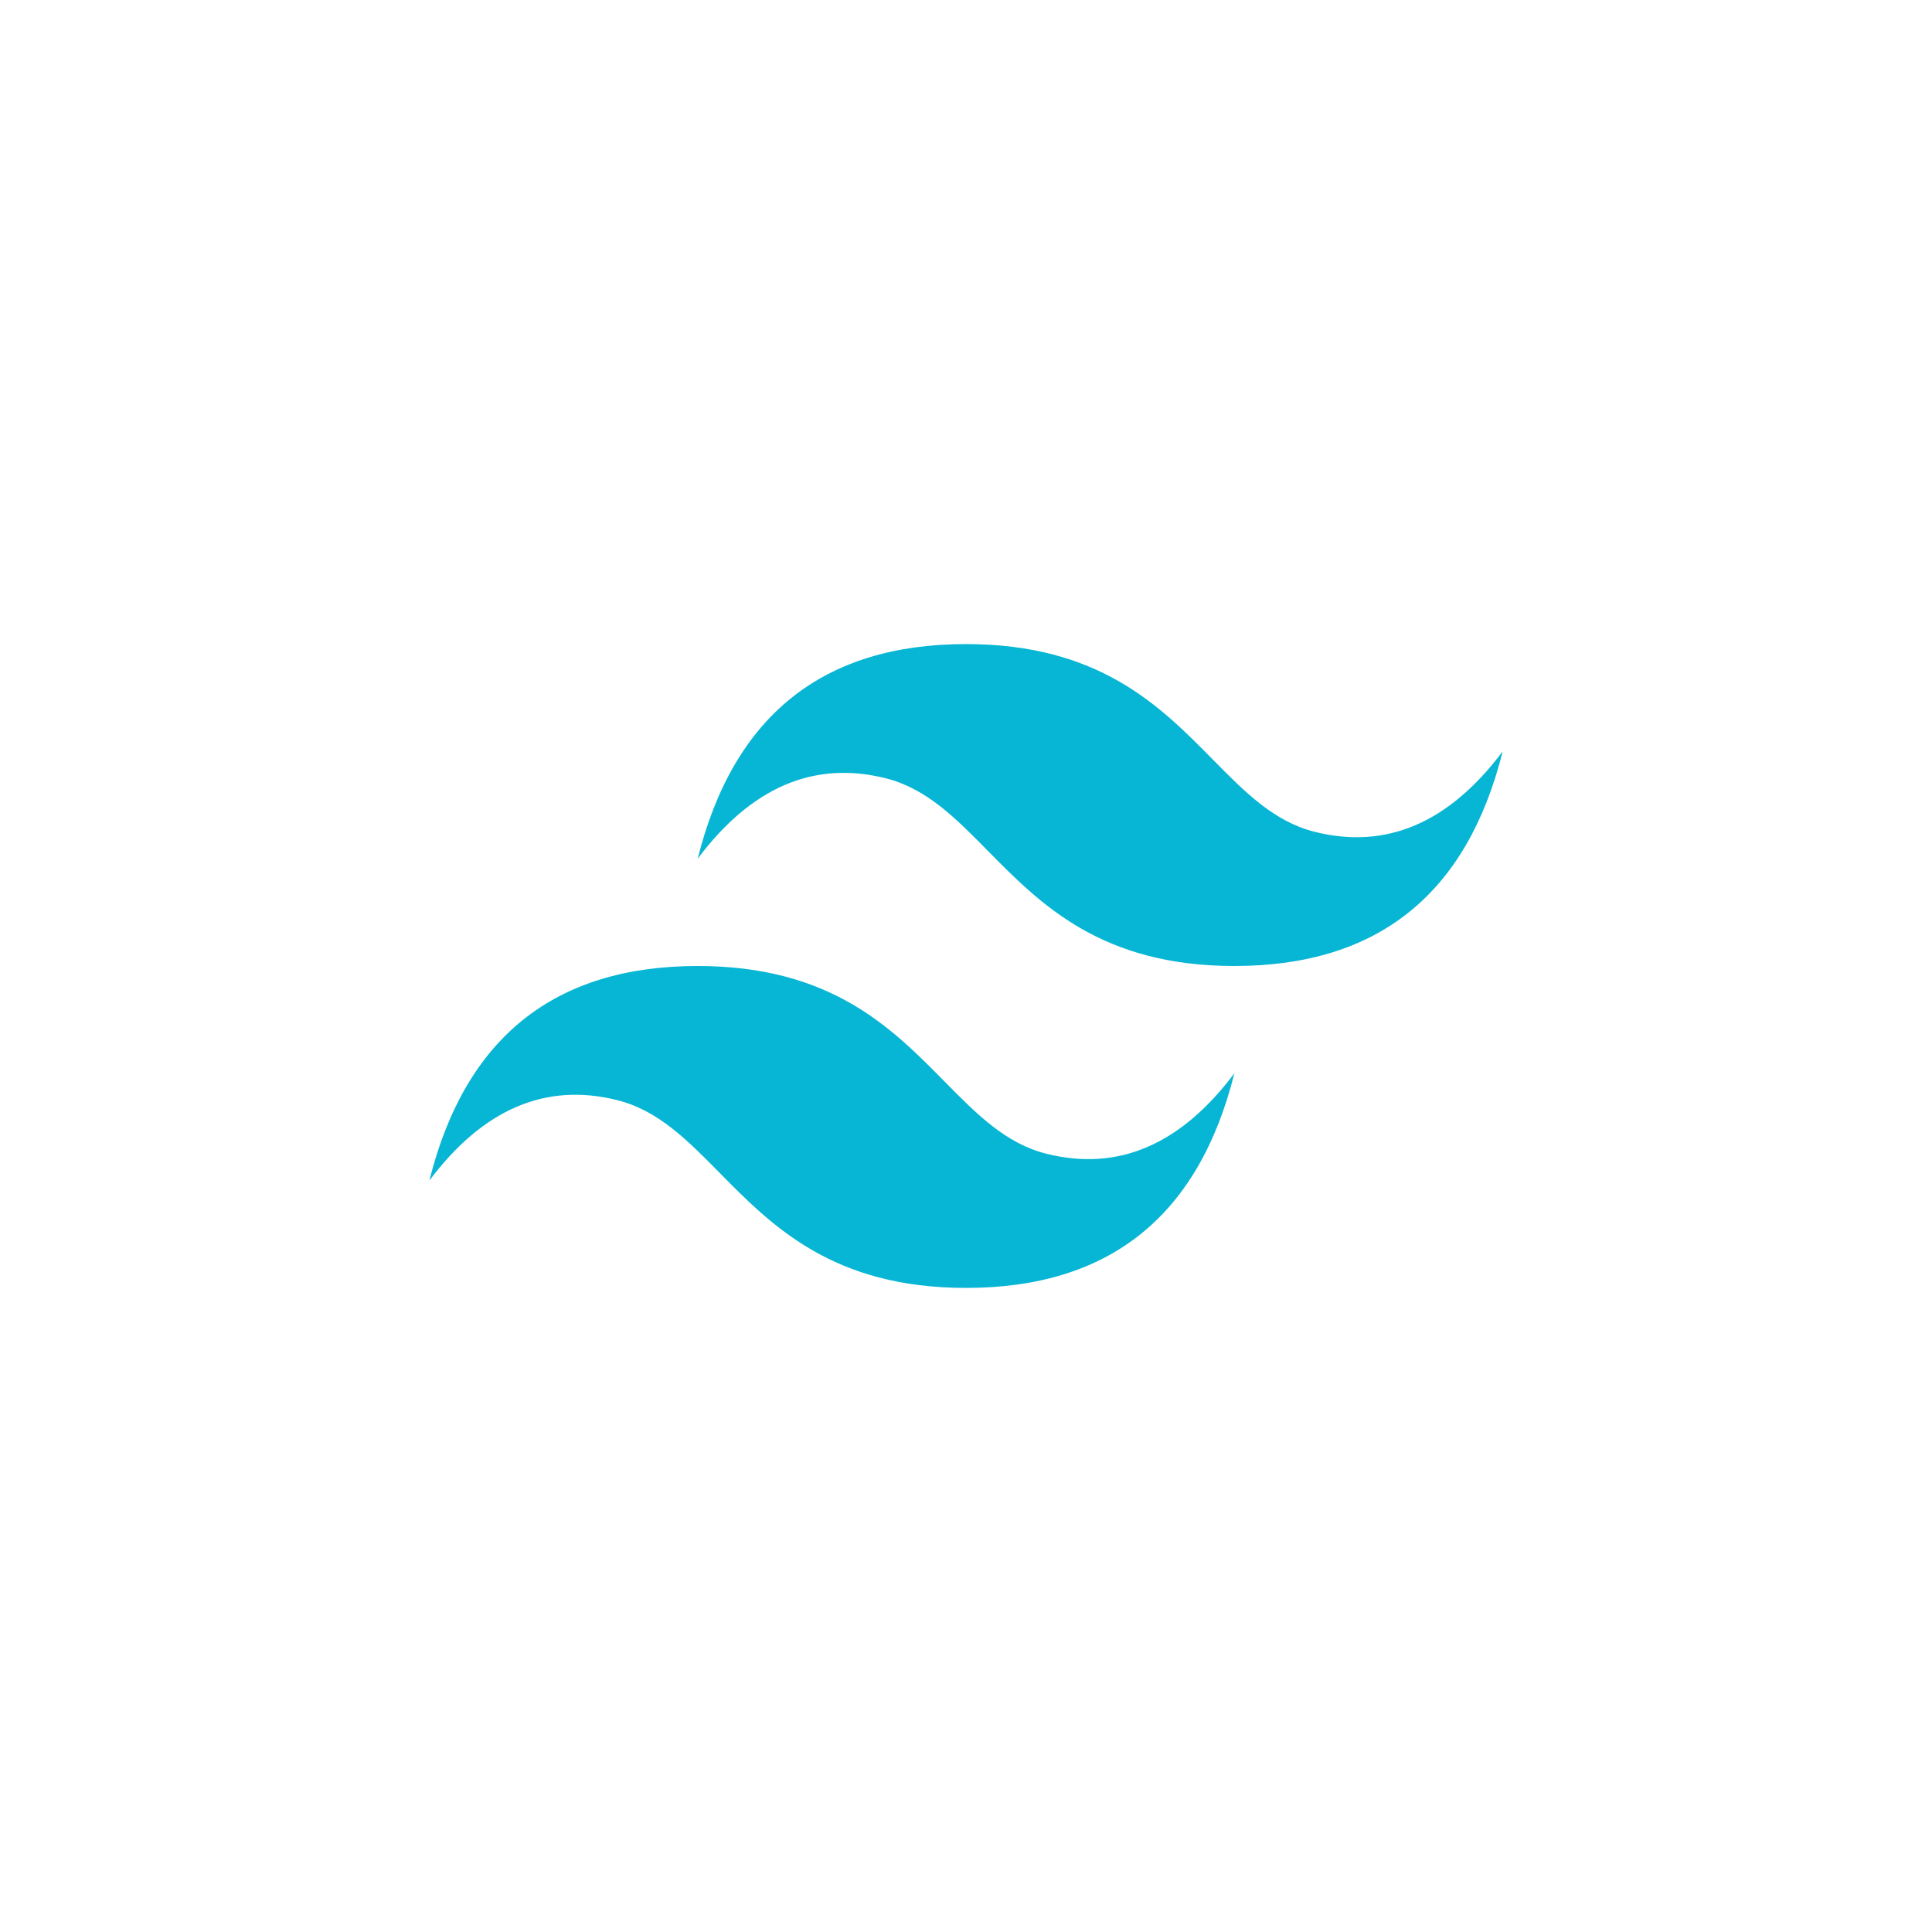 <svg width="56" height="56" viewBox="0 0 56 56" fill="none" xmlns="http://www.w3.org/2000/svg">
<path d="M28.001 18.669C23.853 18.669 21.26 20.743 20.223 24.89C21.779 22.816 23.593 22.039 25.667 22.557C26.851 22.852 27.697 23.711 28.633 24.661C30.158 26.209 31.923 28 35.779 28C39.927 28 42.52 25.926 43.556 21.779C42.001 23.853 40.186 24.63 38.112 24.112C36.929 23.817 36.083 22.958 35.147 22.008C33.622 20.46 31.856 18.669 28.001 18.669ZM20.223 28C16.075 28 13.482 30.073 12.445 34.22C14.001 32.147 15.816 31.369 17.89 31.888C19.073 32.184 19.919 33.042 20.855 33.992C22.38 35.539 24.145 37.331 28.001 37.331C32.149 37.331 34.742 35.257 35.779 31.11C34.223 33.184 32.408 33.961 30.334 33.443C29.151 33.148 28.305 32.288 27.369 31.339C25.844 29.791 24.079 28 20.223 28Z" fill="#06B6D4"/>
</svg>
